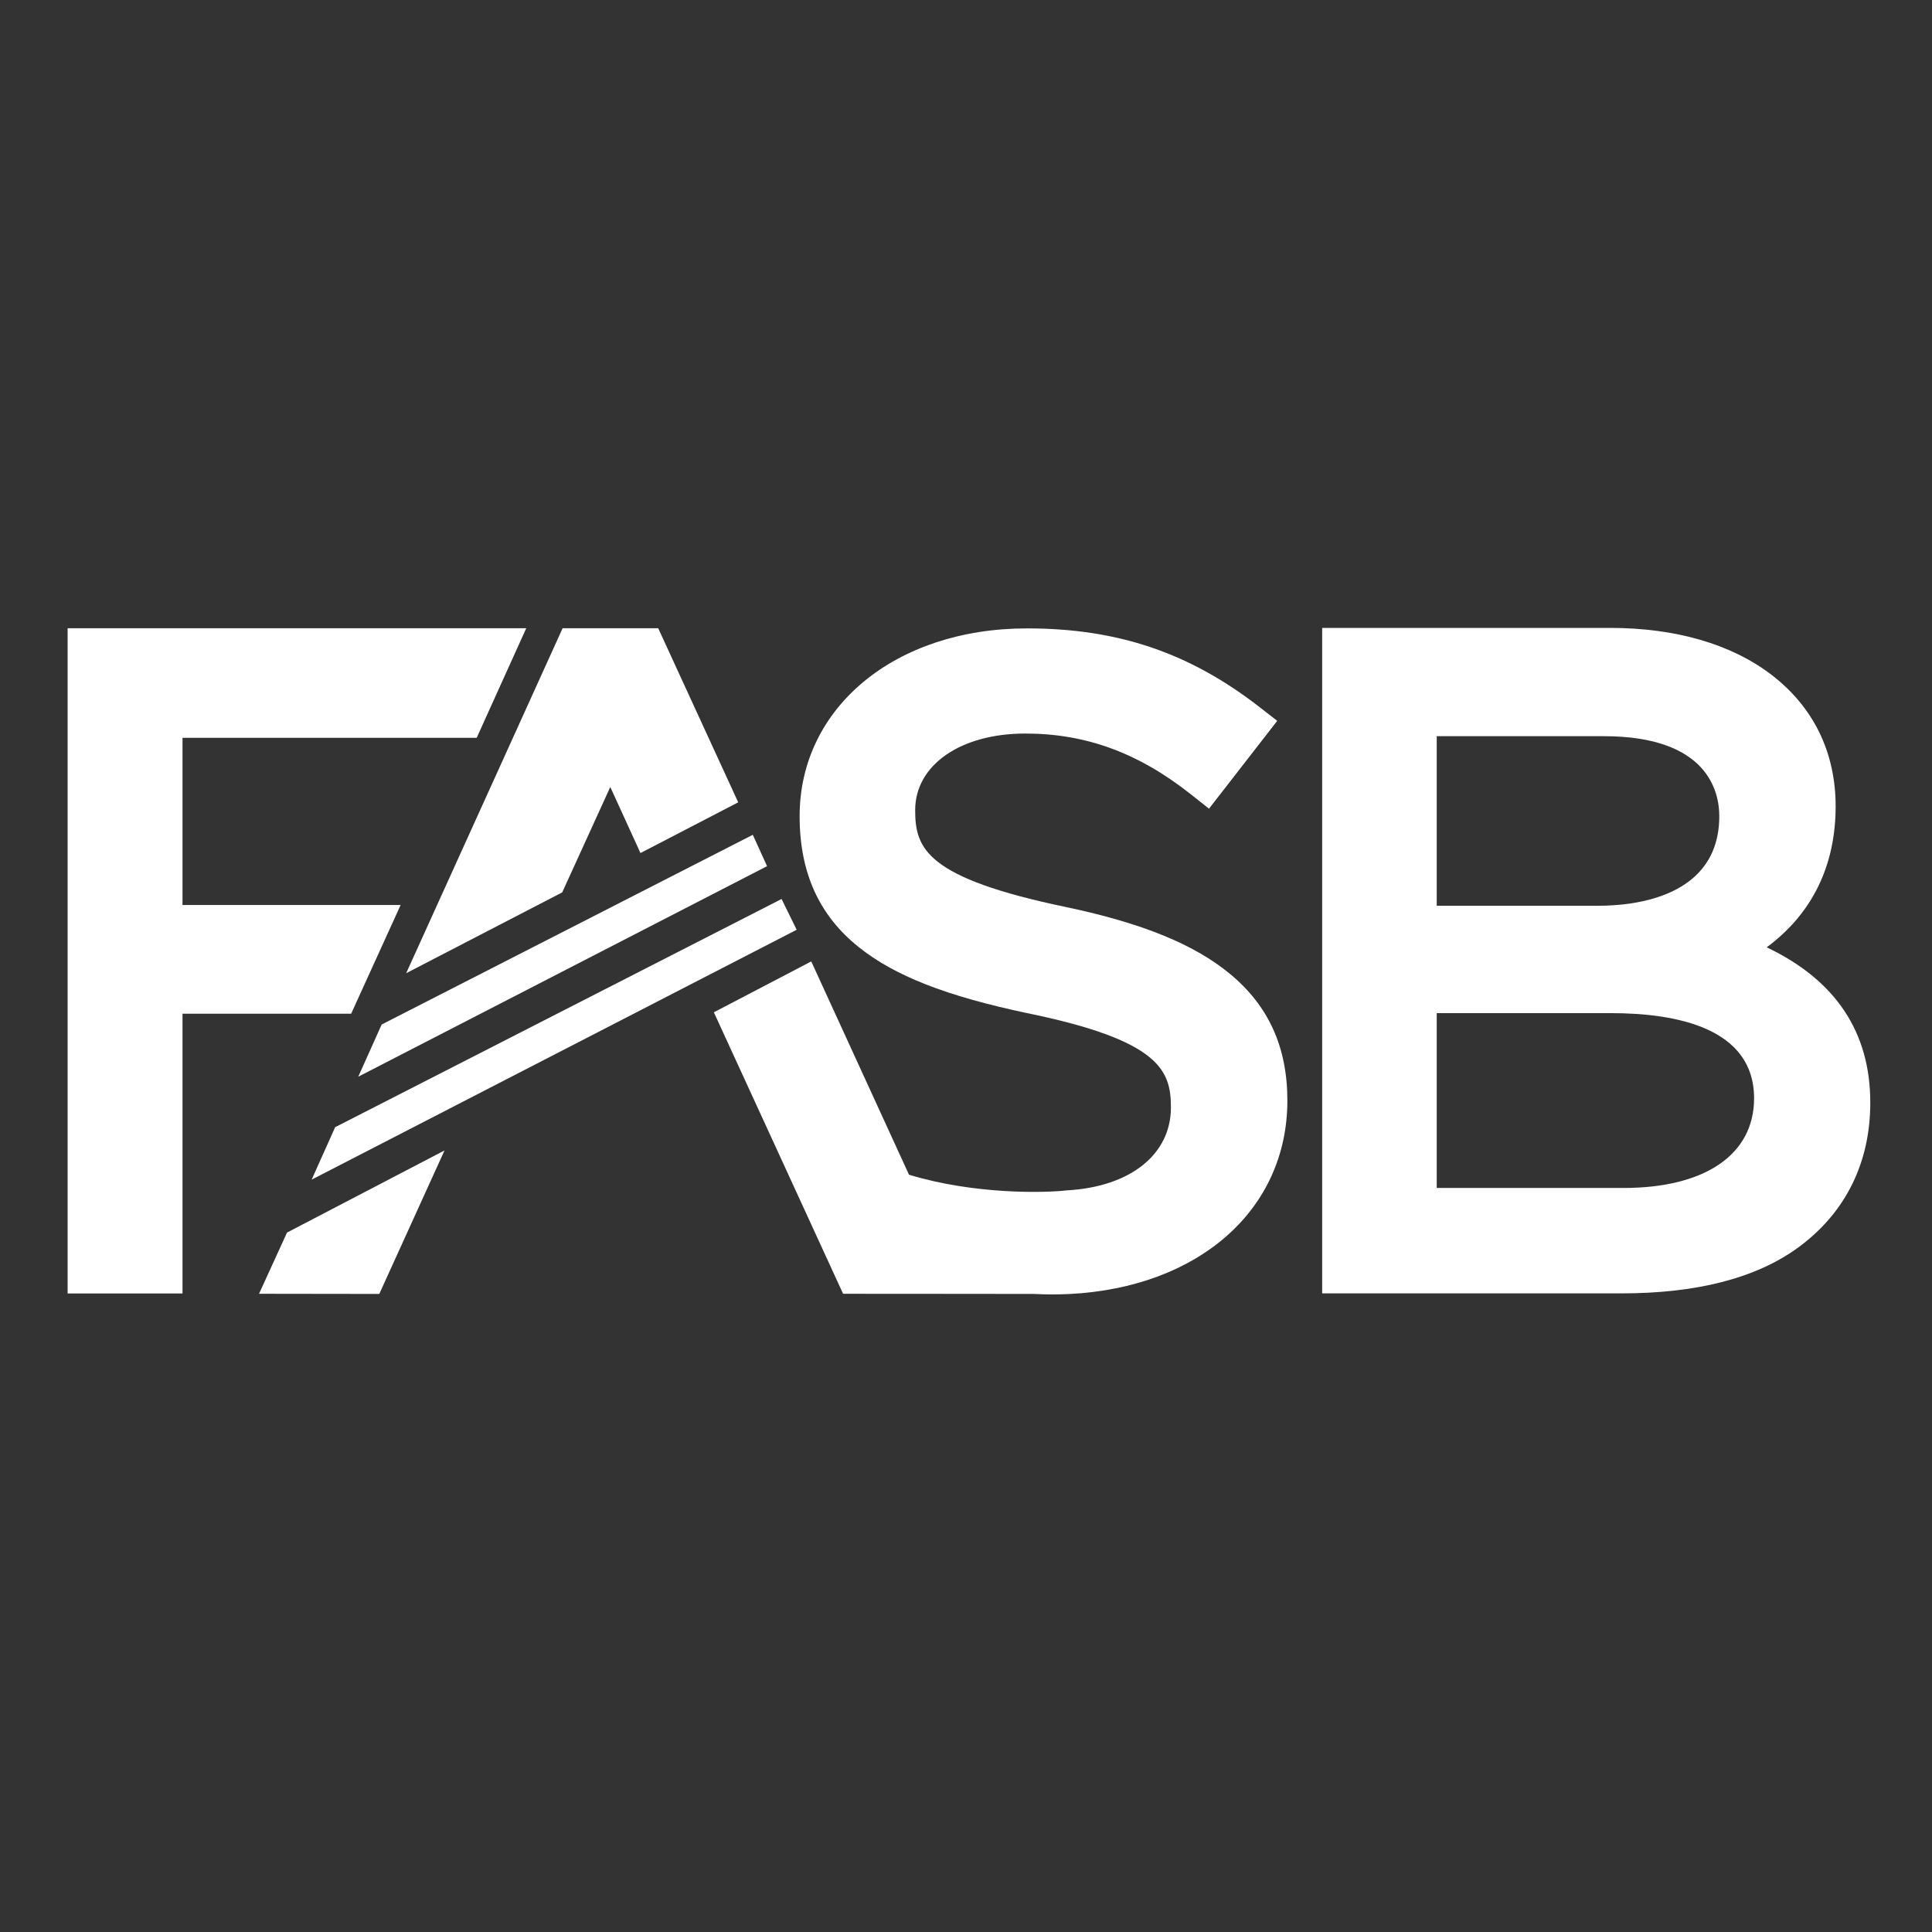<svg width="200" height="200" viewBox="0 0 200 200" fill="none" xmlns="http://www.w3.org/2000/svg">
<rect x="0" y="0" width="200" height="200" fill="#333333" stroke="none"/>
<path d="M18.893 133.898H7V65.034H54.477L49.346 76.38H18.893V93.686H41.474L36.352 104.938H18.893V133.898Z" fill="white"/>
<path d="M182.888 98.066C187.575 94.6 190.025 89.639 190.025 83.467C190.025 77.883 187.729 73.179 183.375 69.849C179.226 66.673 173.446 65 166.675 65H136.871V133.889H167.871C175.375 133.889 181.727 132.421 186.252 129.065C191.067 125.497 193.611 120.34 193.611 114.159C193.62 106.851 190.017 101.455 182.888 98.066ZM168.059 122.978H148.73V104.879H166.769C173.523 104.879 181.582 106.407 181.582 113.698C181.582 119.512 176.519 122.978 168.059 122.978ZM165.48 93.763H148.73V76.21H166.027C176.818 76.21 177.979 81.99 177.979 84.474C177.988 92.858 169.237 93.763 165.48 93.763Z" fill="white"/>
<path d="M68.137 65.034H58.242L42.047 100.746L58.2 92.38L63.177 81.469L66.302 88.307L76.419 83.057L68.137 65.034Z" fill="white"/>
<path d="M34.695 116.686L32.262 122.116L82.471 96.248L80.908 93.063L34.695 116.686Z" fill="white"/>
<path d="M46.017 119.093L29.711 127.597L26.816 133.931L39.264 133.948L46.017 119.093Z" fill="white"/>
<path d="M77.929 86.42L39.511 106.057L37.086 111.461L79.406 89.665L77.929 86.42Z" fill="white"/>
<path d="M133.268 113.928C133.268 108.413 131.33 104.127 127.335 100.823C123.646 97.767 118.276 95.573 110.405 93.908C95.857 90.886 94.738 87.838 94.738 83.868C94.738 79.198 99.425 75.937 106.136 75.937C112.411 75.937 117.858 77.934 123.279 82.229L125.157 83.714L132.218 74.622L130.451 73.247C123.177 67.578 115.732 65.051 106.315 65.051C92.681 65.051 82.777 73.23 82.777 84.491C82.777 90.314 84.775 94.745 88.89 98.04C92.596 101.011 97.957 103.111 106.29 104.87C120.112 107.696 121.213 110.838 121.213 114.646C121.213 119.486 117.03 122.867 110.439 123.226C108.228 123.49 100.902 123.678 94.098 121.604L83.981 99.526L73.898 104.793L87.277 133.932L99.784 133.94L107.032 133.949C107.656 133.974 108.27 134 108.902 134C109.483 134 110.055 133.983 110.618 133.957H110.678C124.073 133.291 133.268 125.249 133.268 113.928Z" fill="white"/>
</svg>
